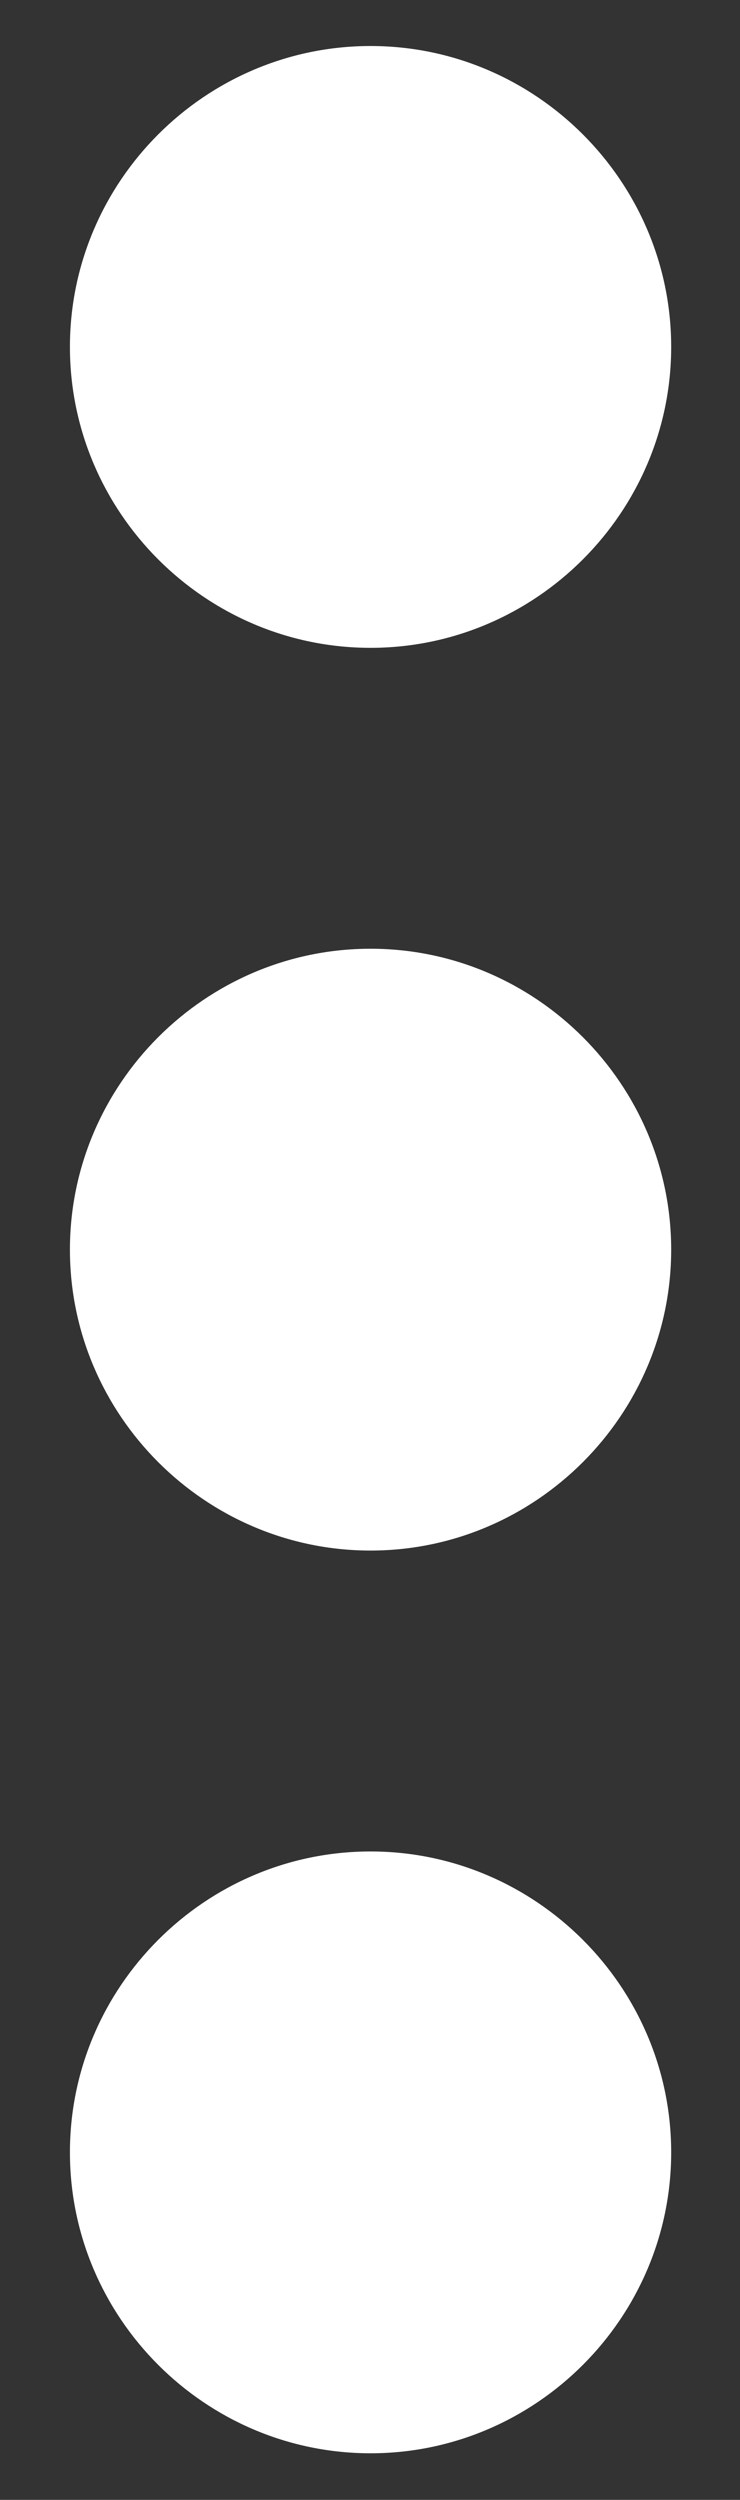 <?xml version="1.0" encoding="UTF-8"?>
<svg width="8px" height="27px" viewBox="0 0 8 27" version="1.1" xmlns="http://www.w3.org/2000/svg" xmlns:xlink="http://www.w3.org/1999/xlink">
    <rect x="0" y="0" width="8" height="27" fill="#333333" stroke="none"/>
    <!-- Generator: Sketch 52.4 (67378) - http://www.bohemiancoding.com/sketch -->
    <title>icon_menu_dots</title>
    <desc>Created with Sketch.</desc>
    <g id="Page-1" stroke="none" stroke-width="1" fill="none" fill-rule="evenodd">
        <g id="icon_menu_dots" fill="#FFFFFF" fill-rule="nonzero">
            <g id="baseline-more_vert-24px" transform="translate(0.756, 0.497)">
                <path d="M3.25,6.5 C5.037,6.5 6.5,5.037 6.5,3.25 C6.5,1.462 5.037,0 3.25,0 C1.462,0 0,1.462 0,3.25 C0,5.037 1.462,6.5 3.25,6.5 Z M3.25,9.75 C1.462,9.75 0,11.213 0,13 C0,14.787 1.462,16.25 3.25,16.25 C5.037,16.25 6.5,14.787 6.5,13 C6.5,11.213 5.037,9.75 3.25,9.75 Z M3.25,19.5 C1.462,19.5 0,20.962 0,22.75 C0,24.538 1.462,26 3.25,26 C5.037,26 6.5,24.538 6.5,22.75 C6.5,20.962 5.037,19.5 3.25,19.5 Z" id="Shape"></path>
            </g>
        </g>
    </g>
</svg>